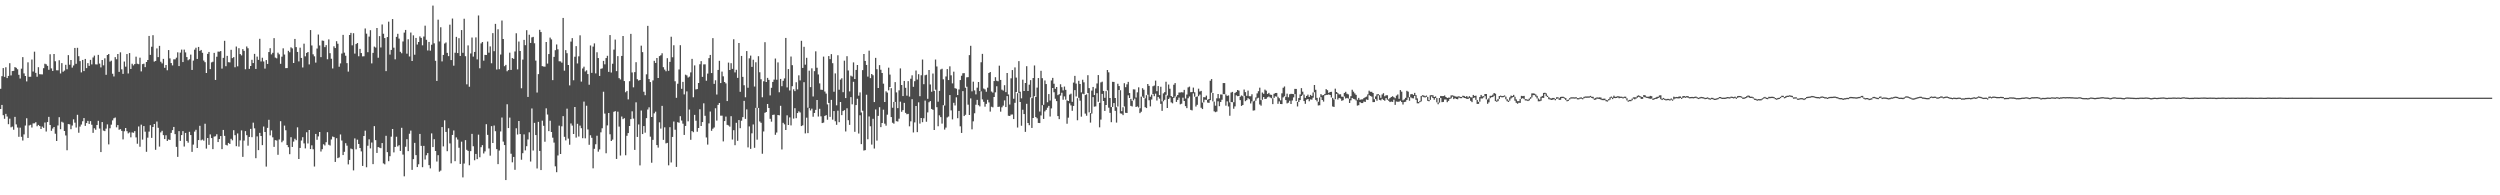 <?xml version="1.0" encoding="UTF-8"?>
<svg xmlns="http://www.w3.org/2000/svg" width="1920" height="150">
  <path d="M0 68.182h1v15.532H0zM1 58.521h1v22.048H1zM2 52.286h1v36.166H2zM3 59.052h1v32.208H3zM4 51.656h1v35.774H4zM5 59.944h1v29.572H5zM6 58.296h1v37.090H6zM7 48.516h1v42.622H7zM8 57.887h1v39.896H8zM9 54.584h1v42.641H9zM10 54.433h1v45.216H10zM11 51.528h1v38.251H11zM12 52.096h1v43.428H12zM13 53.188h1v44.760H13zM14 57.426h1v47.658H14zM15 60.322h1v37.740H15zM16 52.734h1v52.354H16zM17 43.867h1v64.066H17zM18 56.369h1v46.864H18zM19 58.369h1v38.063H19zM20 62.531h1v28.290H20zM21 47.884h1v58.035H21zM22 58.974h1v37.310H22zM23 58.914h1v36.926H23zM24 45.737h1v52.192H24zM25 54.948h1v39.809H25zM26 39.702h1v55.012H26zM27 55.980h1v37.850H27zM28 58.932h1v38.038H28zM29 51.606h1v44.360H29zM30 56.996h1v39.816H30zM31 57.063h1v42.016H31zM32 57.147h1v40.070H32zM33 52.361h1v45.854H33zM34 48.930h1v45.154H34zM35 49.422h1v51.569H35zM36 50.562h1v43.163H36zM37 53.597h1v36.166H37zM38 41.670h1v54.350H38zM39 52.551h1v47.889H39zM40 54.458h1v44.268H40zM41 41.451h1v56.069H41zM42 47.031h1v55.678H42zM43 53.961h1v54.348H43zM44 54.021h1v42.341H44zM45 46.303h1v43.723H45zM46 56.440h1v42.785H46zM47 48.502h1v44.982H47zM48 55.080h1v39.077H48zM49 54.222h1v46.408H49zM50 49.759h1v54.284H50zM51 53.181h1v62.240H51zM52 42.364h1v52.943H52zM53 49.695h1v45.790H53zM54 46.056h1v53.194H54zM55 51.906h1v44.529H55zM56 50.276h1v41.384H56zM57 36.804h1v57.390H57zM58 49.015h1v48.921H58zM59 36.692h1v51.482H59zM60 43.147h1v58.800H60zM61 46.925h1v50.285H61zM62 55.582h1v40.050H62zM63 46.049h1v47.079H63zM64 54.600h1v36.072H64zM65 45.284h1v51.373H65zM66 52.345h1v42.160H66zM67 48.486h1v44.355H67zM68 50.585h1v44.586H68zM69 45.969h1v47.051H69zM70 49.482h1v46.310H70zM71 44.128h1v57.889H71zM72 42.716h1v55.815H72zM73 49.432h1v50.208H73zM74 49.521h1v46.461H74zM75 42.119h1v50.663H75zM76 48.841h1v49.880H76zM77 51.764h1v65.016H77zM78 46.092h1v47.649H78zM79 50.171h1v50.155H79zM80 44.788h1v55.900H80zM81 57.472h1v41.277H81zM82 42.240h1v53.284H82zM83 41.464h1v69.429H83zM84 47.330h1v51.199H84zM85 46.609h1v49.120H85zM86 56.653h1v35.815H86zM87 58.740h1v32.096H87zM88 43.890h1v46.369H88zM89 45.506h1v52.286H89zM90 41.476h1v54.595H90zM91 55.179h1v44.476H91zM92 40.205h1v58.944H92zM93 53.252h1v47.230H93zM94 56.742h1v50.320H94zM95 47.271h1v53.531H95zM96 51.208h1v47.092H96zM97 41.528h1v59.219H97zM98 56.399h1v46.060H98zM99 40.762h1v60.928H99zM100 52.917h1v52.533H100zM101 48.923h1v52.748H101zM102 50.237h1v51.739H102zM103 49.184h1v51.519H103zM104 43.536h1v61.965H104zM105 48.962h1v61.414H105zM106 49.287h1v47.823H106zM107 44.266h1v68.417H107zM108 54.813h1v40.945H108zM109 49.271h1v57.967H109zM110 48.891h1v47.903H110zM111 51.576h1v49.555H111zM112 47.639h1v68.921H112zM113 46.067h1v59.644H113zM114 27.608h1v73.462H114zM115 42.146h1v54.023H115zM116 35.896h1v70.010H116zM117 27.022h1v70.505H117zM118 47.298h1v47.914H118zM119 46.804h1v68.232H119zM120 37.193h1v56.129H120zM121 43.890h1v54.261H121zM122 35.246h1v77.332H122zM123 47.401h1v54.307H123zM124 48.692h1v51.771H124zM125 45.213h1v58.566H125zM126 52.061h1v54.765H126zM127 49.937h1v53.959H127zM128 53.943h1v54.284H128zM129 38.443h1v68.692H129zM130 44.856h1v62.592H130zM131 48.452h1v53.588H131zM132 50.235h1v49.690H132zM133 45.557h1v51.915H133zM134 45.591h1v57.422H134zM135 44.266h1v68.520H135zM136 40.182h1v80.289H136zM137 50.764h1v49.931H137zM138 40.411h1v67.765H138zM139 38.107h1v65.650H139zM140 47.658h1v53.036H140zM141 38.086h1v74.426H141zM142 40.249h1v61.823H142zM143 43.813h1v64.439H143zM144 46.268h1v63.302H144zM145 45.538h1v55.698H145zM146 41.945h1v61.800H146zM147 53.700h1v62.949H147zM148 46.566h1v64.483H148zM149 38.123h1v62.949H149zM150 36.649h1v63.048H150zM151 45.252h1v68.394H151zM152 36.035h1v71.530H152zM153 39.125h1v57.479H153zM154 38.349h1v69.450H154zM155 40.569h1v66.575H155zM156 46.516h1v61.498H156zM157 47.779h1v47.264H157zM158 56.062h1v58.067H158zM159 41.375h1v64.634H159zM160 39.910h1v71.331H160zM161 53.105h1v50.123H161zM162 47.926h1v58.102H162zM163 47.431h1v67.120H163zM164 40.611h1v64.293H164zM165 61.414h1v43.256H165zM166 43.575h1v59.557H166zM167 39.640h1v69.479H167zM168 39.665h1v67.159H168zM169 39.230h1v65.293H169zM170 52.682h1v61.853H170zM171 44.467h1v55.334H171zM172 31.350h1v72.986H172zM173 50.830h1v60.406H173zM174 42.899h1v68.841H174zM175 47.791h1v61.961H175zM176 47.930h1v62.599H176zM177 38.223h1v68.381H177zM178 44.639h1v63.160H178zM179 43.897h1v56.094H179zM180 51.679h1v52.171H180zM181 35.751h1v76.531H181zM182 50.956h1v51.567H182zM183 37.006h1v75.586H183zM184 41.512h1v66.302H184zM185 42.570h1v57.598H185zM186 37.740h1v82.741H186zM187 39.063h1v68.923H187zM188 53.192h1v47.514H188zM189 35.703h1v68.106H189zM190 37.086h1v74.803H190zM191 52.911h1v52.258H191zM192 50.688h1v48.303H192zM193 45.916h1v59.452H193zM194 48.422h1v45.795H194zM195 41.350h1v57.218H195zM196 52.954h1v68.527H196zM197 43.474h1v61.288H197zM198 45.975h1v69.331H198zM199 29.816h1v72.224H199zM200 47.207h1v57.223H200zM201 44.334h1v67.129H201zM202 47.202h1v49.983H202zM203 52.702h1v48.685H203zM204 46.138h1v81.798H204zM205 49.107h1v49.120H205zM206 39.983h1v52.032H206zM207 37.024h1v66.973H207zM208 41.773h1v58.372H208zM209 40.567h1v64.911H209zM210 29.265h1v83.533H210zM211 44.257h1v63.350H211zM212 44.797h1v63.146H212zM213 40.425h1v78.445H213zM214 41.721h1v65.378H214zM215 48.976h1v44.108H215zM216 43.531h1v65.728H216zM217 37.115h1v70.885H217zM218 41.856h1v54.581H218zM219 52.336h1v47.692H219zM220 52.274h1v59.102H220zM221 39.011h1v74.020H221zM222 40.162h1v78.287H222zM223 36.340h1v69.049H223zM224 37.184h1v75.655H224zM225 48.383h1v60.386H225zM226 29.908h1v76.659H226zM227 36.223h1v71.441H227zM228 39.899h1v57.916H228zM229 47.136h1v74.991H229zM230 36.610h1v76.984H230zM231 44.513h1v63.419H231zM232 51.821h1v53.526H232zM233 33.559h1v76.595H233zM234 43.277h1v70.679H234zM235 40.640h1v60.965H235zM236 39.917h1v70.276H236zM237 49.477h1v50.340H237zM238 23.080h1v91.399H238zM239 34.918h1v76.705H239zM240 41.730h1v72.926H240zM241 43.284h1v84.636H241zM242 48.061h1v54.824H242zM243 37.280h1v70.088H243zM244 26.530h1v78.214H244zM245 34.898h1v66.486H245zM246 43.893h1v72.491H246zM247 31.142h1v83.423H247zM248 31.325h1v79.449H248zM249 36.179h1v75.529H249zM250 34.650h1v74.581H250zM251 45.527h1v56.023H251zM252 30.233h1v80.898H252zM253 40.865h1v70.921H253zM254 45.092h1v62.038H254zM255 52.560h1v52.320H255zM256 35.564h1v69.738H256zM257 36.900h1v87.465H257zM258 31.638h1v74.496H258zM259 33.586h1v87.872H259zM260 51.272h1v69.621H260zM261 48.708h1v54.543H261zM262 41.107h1v66.811H262zM263 26.791h1v92.308H263zM264 40.462h1v76.126H264zM265 42.808h1v67.193H265zM266 48.470h1v63.393H266zM267 54.971h1v71.278H267zM268 26.868h1v95.968H268zM269 25.230h1v88.870H269zM270 34.813h1v79.763H270zM271 25.511h1v105.363H271zM272 41.183h1v65.112H272zM273 33.863h1v80.807H273zM274 33.028h1v74.215H274zM275 43.199h1v67.390H275zM276 37.548h1v76.117H276zM277 40.778h1v75.481H277zM278 43.332h1v84.114H278zM279 43.213h1v61.260H279zM280 21.849h1v78.495H280zM281 25.864h1v102.603H281zM282 40.073h1v71.851H282zM283 28.130h1v78.866H283zM284 23.183h1v90.800H284zM285 48.688h1v60.773H285zM286 40.581h1v85.485H286zM287 35.765h1v61.082H287zM288 36.504h1v71.098H288zM289 21.497h1v95.943H289zM290 44.355h1v68.587H290zM291 27.736h1v85.698H291zM292 36.456h1v77.346H292zM293 18.805h1v91.070H293zM294 25.900h1v99.570H294zM295 29.244h1v96.941H295zM296 54.618h1v49.656H296zM297 28.466h1v88.360H297zM298 16.647h1v107.133H298zM299 41.959h1v78.026H299zM300 38.338h1v66.637H300zM301 14.651h1v84.425H301zM302 36.628h1v80.413H302zM303 45.591h1v67.268H303zM304 28.336h1v76.682H304zM305 25.978h1v86.469H305zM306 29.663h1v81.860H306zM307 39.787h1v76.154H307zM308 40.901h1v57.257H308zM309 31.831h1v86.888H309zM310 25.026h1v110.419H310zM311 22.980h1v89.692H311zM312 41.201h1v65.682H312zM313 30.180h1v85.870H313zM314 43.369h1v59.363H314zM315 24.964h1v75.355H315zM316 46.836h1v83.604H316zM317 27.152h1v95.039H317zM318 42.011h1v67.733H318zM319 29.111h1v90.024H319zM320 34.195h1v94.132H320zM321 32.281h1v93.901H321zM322 27.979h1v74.883H322zM323 29.077h1v82.956H323zM324 34.822h1v93.597H324zM325 28.043h1v84.007H325zM326 19.720h1v102.779H326zM327 30.558h1v88.701H327zM328 38.777h1v78.765H328zM329 32.215h1v94.627H329zM330 38.926h1v90.390H330zM331 34.339h1v68.102H331zM332 4.292h1v108.652H332zM333 33.261h1v73.668H333zM334 46.676h1v69.308H334zM335 62.137h1v61.908H335zM336 15.115h1v104.091H336zM337 31.821h1v100.012H337zM338 20.915h1v110.090H338zM339 47.143h1v50.439H339zM340 42.192h1v70.244H340zM341 33.433h1v58.962H341zM342 32.588h1v68.742H342zM343 40.604h1v75.524H343zM344 43.098h1v55.431H344zM345 18.961h1v91.182H345zM346 46.115h1v79.305H346zM347 14.248h1v89.378H347zM348 50.455h1v49.763H348zM349 40.514h1v83.276H349zM350 28.331h1v77.195H350zM351 40.757h1v66.403H351zM352 29.324h1v84.135H352zM353 42.945h1v82.951H353zM354 23.087h1v85.703H354zM355 40.549h1v95.682H355zM356 14.397h1v111.186H356zM357 43.147h1v64.453H357zM358 64.753h1v50.299H358zM359 34.879h1v81.045H359zM360 66.630h1v60.308H360zM361 41.066h1v75.027H361zM362 28.848h1v73.972H362zM363 43.478h1v68.855H363zM364 39.883h1v83.226H364zM365 28.711h1v89.532H365zM366 45.628h1v76.577H366zM367 11.893h1v91.523H367zM368 52.405h1v68.401H368zM369 33.344h1v79.704H369zM370 32.236h1v79.202H370zM371 46.577h1v71.304H371zM372 42.117h1v74.160H372zM373 42.263h1v53.123H373zM374 31.892h1v71.670H374zM375 40.425h1v73.608H375zM376 35.655h1v83.890H376zM377 48.571h1v48.319H377zM378 25.465h1v84.357H378zM379 39.310h1v57.122H379zM380 18.327h1v82.448H380zM381 53.380h1v61.130H381zM382 22.451h1v103.583H382zM383 53.162h1v62.430H383zM384 41.892h1v59.070H384zM385 15.745h1v74.540H385zM386 29.951h1v78.818H386zM387 50.844h1v60.546H387zM388 49.816h1v88.493H388zM389 54.721h1v25.362H389zM390 53.806h1v44.527H390zM391 40.441h1v49.857H391zM392 53.691h1v64.352H392zM393 44.575h1v80.104H393zM394 45.220h1v75.284H394zM395 39.539h1v90.866H395zM396 25.532h1v72.993H396zM397 53.275h1v50.027H397zM398 31.908h1v61.038H398zM399 39.169h1v63.805H399zM400 67.795h1v54.863H400zM401 45.765h1v71.871H401zM402 30.611h1v72.590H402zM403 34.728h1v80.779H403zM404 23.183h1v89.101H404zM405 74.467h1v32.666H405zM406 26.651h1v74.986H406zM407 32.986h1v91.097H407zM408 28.709h1v54.595H408zM409 28.326h1v87.296H409zM410 33.208h1v61.162H410zM411 46.566h1v57.156H411zM412 71.056h1v58.303H412zM413 56.921h1v36.674H413zM414 22.902h1v93.006H414zM415 24.605h1v105.997H415zM416 50.807h1v41.874H416zM417 51.077h1v45.525H417zM418 51.199h1v57.653H418zM419 32.277h1v50.901H419zM420 48.832h1v39.125H420zM421 41.533h1v59.161H421zM422 28.878h1v63.842H422zM423 30.263h1v71.118H423zM424 61.565h1v44.179H424zM425 43.675h1v65.826H425zM426 38.576h1v89.177H426zM427 34.140h1v98.085H427zM428 37.864h1v81.514H428zM429 47.056h1v49.454H429zM430 47.147h1v71.107H430zM431 48.132h1v48.901H431zM432 13.765h1v75.401H432zM433 54.254h1v50.819H433zM434 38.484h1v69.319H434zM435 40.855h1v42.593H435zM436 49.896h1v56.541H436zM437 65.600h1v45.547H437zM438 31.940h1v62.892H438zM439 29.308h1v67.172H439zM440 61.656h1v41.249H440zM441 43.563h1v38.635H441zM442 35.424h1v70.255H442zM443 48.729h1v46.349H443zM444 43.284h1v61.585H444zM445 27.155h1v69.285H445zM446 62.695h1v35.774H446zM447 52.602h1v53.549H447zM448 51.178h1v26.843H448zM449 54.881h1v51.366H449zM450 54.032h1v27.184H450zM451 56.879h1v42.554H451zM452 65.055h1v46.145H452zM453 34.893h1v69.008H453zM454 55.987h1v49.841H454zM455 35.779h1v93.510H455zM456 33.346h1v80.910H456zM457 56.362h1v54.417H457zM458 40.118h1v64.117H458zM459 44.586h1v71.885H459zM460 58.305h1v56.458H460zM461 52.851h1v48.802H461zM462 52.476h1v46.028H462zM463 46.751h1v23.685H463zM464 49.386h1v37.868H464zM465 44.602h1v73.089H465zM466 42.876h1v53.412H466zM467 55.188h1v31.606H467zM468 26.944h1v76.190H468zM469 55.692h1v52.599H469zM470 48.951h1v58.285H470zM471 38.111h1v47.761H471zM472 30.437h1v54.916H472zM473 54.611h1v67.470H473zM474 43.114h1v42.670H474zM475 60.024h1v37.225H475zM476 61.050h1v58.404H476zM477 42.977h1v46.520H477zM478 27.672h1v63.844H478zM479 62.258h1v28.535H479zM480 70.839h1v48.427H480zM481 69.846h1v34.438H481zM482 76.321h1v25.850H482zM483 62.379h1v34.403H483zM484 26.015h1v65.474H484zM485 55.678h1v29.837H485zM486 67.046h1v24.039H486zM487 55.421h1v59.702H487zM488 47.781h1v30.819H488zM489 60.816h1v44.360H489zM490 61.926h1v33.678H490zM491 61.459h1v65.577H491zM492 35.053h1v49.816H492zM493 40.018h1v62.926H493zM494 70.461h1v26.381H494zM495 73.114h1v28.777H495zM496 57.081h1v33.627H496zM497 19.881h1v64.220H497zM498 60.727h1v21.709H498zM499 63.013h1v41.924H499zM500 89.873h1v35.106H500zM501 61.757h1v45.657H501zM502 46.701h1v40.336H502zM503 48.308h1v37.463H503zM504 44.540h1v66.875H504zM505 59.914h1v53.444H505zM506 43.124h1v50.819H506zM507 42.469h1v56.307H507zM508 40.913h1v40.375H508zM509 51.608h1v55.808H509zM510 53.435h1v44.341H510zM511 54.749h1v55.376H511zM512 44.717h1v65.002H512zM513 54.385h1v72.613H513zM514 47.502h1v50.164H514zM515 28.187h1v96.572H515zM516 43.964h1v61.217H516zM517 34.760h1v58.598H517zM518 62.402h1v37.251H518zM519 75.121h1v53.059H519zM520 64.332h1v29.514H520zM521 53.329h1v40.933H521zM522 34.721h1v54.520H522zM523 68.204h1v24.360H523zM524 62.894h1v32.094H524zM525 72.517h1v31.123H525zM526 57.337h1v39.368H526zM527 57.916h1v12.300H527zM528 59.560h1v33.648H528zM529 58.829h1v25.275H529zM530 55.591h1v51.762H530zM531 45.204h1v55.444H531zM532 74.709h1v26.809H532zM533 50.230h1v38.004H533zM534 68.635h1v24.101H534zM535 68.404h1v32.753H535zM536 63.723h1v34.586H536zM537 49.374h1v34.543H537zM538 46.937h1v49.841H538zM539 59.019h1v34.751H539zM540 49.459h1v29.894H540zM541 49.390h1v39.532H541zM542 62.009h1v43.547H542zM543 56.506h1v54.559H543zM544 44.666h1v50.086H544zM545 42.165h1v43.474H545zM546 56.094h1v44.371H546zM547 29.290h1v69.553H547zM548 64.435h1v33.460H548zM549 61.658h1v21.490H549zM550 72.617h1v20.004H550zM551 53.712h1v26.811H551zM552 46.696h1v32.384H552zM553 63.812h1v24.996H553zM554 55.003h1v33.836H554zM555 58.607h1v49.995H555zM556 62.963h1v30.011H556zM557 64.048h1v25.507H557zM558 77.641h1v18.237H558zM559 48.093h1v48.244H559zM560 53.746h1v43.538H560zM561 48.546h1v40.675H561zM562 52.876h1v54.309H562zM563 30.171h1v69.832H563zM564 55.584h1v55.930H564zM565 53.590h1v40.720H565zM566 59.825h1v48.326H566zM567 33.032h1v59.164H567zM568 70.482h1v27.965H568zM569 42.968h1v49.773H569zM570 59.038h1v30.922H570zM571 65.465h1v12.016H571zM572 74.693h1v16.610H572zM573 39.242h1v44.778H573zM574 67.367h1v45.859H574zM575 44.824h1v52.263H575zM576 42.700h1v71.638H576zM577 51.379h1v51.015H577zM578 45.866h1v49.704H578zM579 66.460h1v47.047H579zM580 47.836h1v34.994H580zM581 82.773h1v24.516H581zM582 43.144h1v39.773H582zM583 55.490h1v37.807H583zM584 60.869h1v33.433H584zM585 74.702h1v43.341H585zM586 62.407h1v38.555H586zM587 32.414h1v54.215H587zM588 62.988h1v23.005H588zM589 59.818h1v20.029H589zM590 61.345h1v21.622H590zM591 73.277h1v17.970H591zM592 67.410h1v26.028H592zM593 62.945h1v25.340H593zM594 61.141h1v26.868H594zM595 44.936h1v58.589H595zM596 61.242h1v40.553H596zM597 47.928h1v40.388H597zM598 70.876h1v17.720H598zM599 60.638h1v20.599H599zM600 66.211h1v48.562H600zM601 62.032h1v32.275H601zM602 60.205h1v35.291H602zM603 29.155h1v70.706H603zM604 67.113h1v21.469H604zM605 53.059h1v42.943H605zM606 69.466h1v20.721H606zM607 43.421h1v52.885H607zM608 50.050h1v16.168H608zM609 68.607h1v22.488H609zM610 69.969h1v13.142H610zM611 63.160h1v27.624H611zM612 68.683h1v18.166H612zM613 57.857h1v27.642H613zM614 61.739h1v24.657H614zM615 31.325h1v65.469H615zM616 52.158h1v44.103H616zM617 35.944h1v27.166H617zM618 49.647h1v52.824H618zM619 44.366h1v45.998H619zM620 82.752h1v19.482H620zM621 54.256h1v28.784H621zM622 66.900h1v17.956H622zM623 52.483h1v30.970H623zM624 74.087h1v15.541H624zM625 54.641h1v32.117H625zM626 39.420h1v44.955H626zM627 52.045h1v24.776H627zM628 57.198h1v32.307H628zM629 64.025h1v19.526H629zM630 68.873h1v20.483H630zM631 68.994h1v25.500H631zM632 43.492h1v50.684H632zM633 70.299h1v18.718H633zM634 71.873h1v16.532H634zM635 80.175h1v11.787H635zM636 43.046h1v36.017H636zM637 45.390h1v44.355H637zM638 41.583h1v35.122H638zM639 48.553h1v43.339H639zM640 70.427h1v14.866H640zM641 56.351h1v36.790H641zM642 80.889h1v14.962H642zM643 42.442h1v42.529H643zM644 68.912h1v24.918H644zM645 61.123h1v17.216H645zM646 60.130h1v28.278H646zM647 70.802h1v14.502H647zM648 46.609h1v37.955H648zM649 75.332h1v25.619H649zM650 43.156h1v40.018H650zM651 54.112h1v38.205H651zM652 70.198h1v25.708H652zM653 58.109h1v16.498H653zM654 58.786h1v21.357H654zM655 47.930h1v14.912H655zM656 60.647h1v40.576H656zM657 53.725h1v26.981H657zM658 49.915h1v25.896H658zM659 73.492h1v29.073H659zM660 70.979h1v17.528H660zM661 86.353h1v24.335H661zM662 53.858h1v31.162H662zM663 41.451h1v74.160H663zM664 46.804h1v68.484H664zM665 49.860h1v22.886H665zM666 58.809h1v48.132H666zM667 38.926h1v50.528H667zM668 59.990h1v36.978H668zM669 56.815h1v54.252H669zM670 57.825h1v33.405H670zM671 78.376h1v35.710H671zM672 44.417h1v39.663H672zM673 53.167h1v54.829H673zM674 67.591h1v21.384H674zM675 50.022h1v32.318H675zM676 53.579h1v44.071H676zM677 56.065h1v38.393H677zM678 64.261h1v19.981H678zM679 78.353h1v16.605H679zM680 70.164h1v26.342H680zM681 71.104h1v16.974H681zM682 51.972h1v17.390H682zM683 57.282h1v9.515H683zM684 67.724h1v22.183H684zM685 82.732h1v11.508H685zM686 78.310h1v16.688H686zM687 63.087h1v15.184H687zM688 70.960h1v22.135H688zM689 83.025h1v10.291H689zM690 69.370h1v21.762H690zM691 52.535h1v25.546H691zM692 65.259h1v20.627H692zM693 73.778h1v10.824H693zM694 62.135h1v16.850H694zM695 67.429h1v19.256H695zM696 73.485h1v14.250H696zM697 62.311h1v25.117H697zM698 74.178h1v22.854H698zM699 60.457h1v32.703H699zM700 57.870h1v18.306H700zM701 66.648h1v35.099H701zM702 62.366h1v31.615H702zM703 54.192h1v27.237H703zM704 61.077h1v40.393H704zM705 57.005h1v21.586H705zM706 73.856h1v21.080H706zM707 57.793h1v32.833H707zM708 45.744h1v48.086H708zM709 64.687h1v26.141H709zM710 57.795h1v19.473H710zM711 57.406h1v36.111H711zM712 75.874h1v10.464H712zM713 53.783h1v24.754H713zM714 64.870h1v12.749H714zM715 70.475h1v13.200H715zM716 56.467h1v27.855H716zM717 69.777h1v30.041H717zM718 45.717h1v23.151H718zM719 51.031h1v31.302H719zM720 78.101h1v18.848H720zM721 69.761h1v18.803H721zM722 53.359h1v36.587H722zM723 52.771h1v42.155H723zM724 60.944h1v19.874H724zM725 81.065h1v18.471H725zM726 58.731h1v39.265H726zM727 53.043h1v37.157H727zM728 61.510h1v28.004H728zM729 50.961h1v22.060H729zM730 57.836h1v26.933H730zM731 64.046h1v27.640H731zM732 55.046h1v23.895H732zM733 67.740h1v13.234H733zM734 68.154h1v6.592H734zM735 73.013h1v17.750H735zM736 68.692h1v16.509H736zM737 61.489h1v35.520H737zM738 58.182h1v43.911H738zM739 56.273h1v13.701H739zM740 56.186h1v32.945H740zM741 67.399h1v20.787H741zM742 59.406h1v7.196H742zM743 59.232h1v21.151H743zM744 42.320h1v46.014H744zM745 35.163h1v40.393H745zM746 70.139h1v29.189H746zM747 62.746h1v30.460H747zM748 69.447h1v17.546H748zM749 72.475h1v7.947H749zM750 67.312h1v9.382H750zM751 62.995h1v17.780H751zM752 69.917h1v11.822H752zM753 47.807h1v22.359H753zM754 41.393h1v34.953H754zM755 68.019h1v10.158H755zM756 68.651h1v13.245H756zM757 70.429h1v9.332H757zM758 67.344h1v9.293H758zM759 56.055h1v22.600H759zM760 55.316h1v30.375H760zM761 70.322h1v11.634H761zM762 71.095h1v11.357H762zM763 62.244h1v12.263H763zM764 59.296h1v11.591H764zM765 61.986h1v4.287H765zM766 62.434h1v19.688H766zM767 50.430h1v31.512H767zM768 61.407h1v24.360H768zM769 68.887h1v13.536H769zM770 69.605h1v11.517H770zM771 65.412h1v11.712H771zM772 70.734h1v11.515H772zM773 56.067h1v17.690H773zM774 72.560h1v16.335H774zM775 80.267h1v8.807H775zM776 60.168h1v27.839H776zM777 53.794h1v34.117H777zM778 75.817h1v15.642H778zM779 51.762h1v27.198H779zM780 59.603h1v11.039H780zM781 71.583h1v26.388H781zM782 46.946h1v24.392H782zM783 70.429h1v7.908H783zM784 75.520h1v21.069H784zM785 61.194h1v23.099H785zM786 69.901h1v17.725H786zM787 63.741h1v37.521H787zM788 50.826h1v28.878H788zM789 69.866h1v24.619H789zM790 65.016h1v31.160H790zM791 61.517h1v13.284H791zM792 75.352h1v22.918H792zM793 59.887h1v30.723H793zM794 50.292h1v23.559H794zM795 74.464h1v15.431H795zM796 67.284h1v23.598H796zM797 59.933h1v34.458H797zM798 85.680h1v8.828H798zM799 54.387h1v34.284H799zM800 60.036h1v20.769H800zM801 80.500h1v10.863H801zM802 61.821h1v23.749H802zM803 64.574h1v19.819H803zM804 78.532h1v4.175H804zM805 72.258h1v9.055H805zM806 77.186h1v12.289H806zM807 61.791h1v21.439H807zM808 59.782h1v7.823H808zM809 64.330h1v6.509H809zM810 68.218h1v7.629H810zM811 66.838h1v10.849H811zM812 73.075h1v16.072H812zM813 72.363h1v19.139H813zM814 64.691h1v8.746H814zM815 66.948h1v4.269H815zM816 69.427h1v7.164H816zM817 66.454h1v7.606H817zM818 69.038h1v7.507H818zM819 77.078h1v17.953H819zM820 77.591h1v12.774H820zM821 72.643h1v6.718H821zM822 71.938h1v9.013H822zM823 78.177h1v6.910H823zM824 63.437h1v17.921H824zM825 58.260h1v10.970H825zM826 64.197h1v9.874H826zM827 75.405h1v16.940H827zM828 62.080h1v13.055H828zM829 64.494h1v12.831H829zM830 70.967h1v18.633H830zM831 61.258h1v10.664H831zM832 63.206h1v9.199H832zM833 73.009h1v14.230H833zM834 72.437h1v16.445H834zM835 57.777h1v13.721H835zM836 67.696h1v18.636H836zM837 86.826h1v7.352H837zM838 69.605h1v17.596H838zM839 66.758h1v7.830H839zM840 73.034h1v8.901H840zM841 67.921h1v13.779H841zM842 64.112h1v7.457H842zM843 57.676h1v20.522H843zM844 78.987h1v18.800H844zM845 63.265h1v28.601H845zM846 62.714h1v9.389H846zM847 69.834h1v7.736H847zM848 75.096h1v10.089H848zM849 70.006h1v10.618H849zM850 53.776h1v15.662H850zM851 55.540h1v27.164H851zM852 75.249h1v11.435H852zM853 82.214h1v11.611H853zM854 62.828h1v19.279H854zM855 62.947h1v16.196H855zM856 75.243h1v9.883H856zM857 82.384h1v11.767H857zM858 64.325h1v17.496H858zM859 66.094h1v3.094H859zM860 69.342h1v17.750H860zM861 85.400h1v1.888H861zM862 82.359h1v6.054H862zM863 63.881h1v17.908H863zM864 66.969h1v19.670H864zM865 64.758h1v22.039H865zM866 62.892h1v10.325H866zM867 71.459h1v3.825H867zM868 75.858h1v5.463H868zM869 77.433h1v4.344H869zM870 68.614h1v8.464H870zM871 68.706h1v7.031H871zM872 74.913h1v7.281H872zM873 70.917h1v10.787H873zM874 67.076h1v15.463H874zM875 83.160h1v3.717H875zM876 74.240h1v11.591H876zM877 67.758h1v6.400H877zM878 68.932h1v6.351H878zM879 75.540h1v6.814H879zM880 73.125h1v9.863H880zM881 64.517h1v8.240H881zM882 65.941h1v11.055H882zM883 74.297h1v7.404H883zM884 72.691h1v3.772H884zM885 66.227h1v6.001H885zM886 65.707h1v8.192H886zM887 61.915h1v10.032H887zM888 70.054h1v7.148H888zM889 66.124h1v8.297H889zM890 73.055h1v2.687H890zM891 66.637h1v13.108H891zM892 77.838h1v7.294H892zM893 71.738h1v6.047H893zM894 70.768h1v5.869H894zM895 62.750h1v9.991H895zM896 73.327h1v9.611H896zM897 64.902h1v11.108H897zM898 68.131h1v6.768H898zM899 73.803h1v4.839H899zM900 74.567h1v4.779H900zM901 65.096h1v10.135H901zM902 63.796h1v10.233H902zM903 74.215h1v4.092H903zM904 72.970h1v3.728H904zM905 71.079h1v3.898H905zM906 71.031h1v9.105H906zM907 70.805h1v8.844H907zM908 71.011h1v4.003H908zM909 69.040h1v8.512H909zM910 75.666h1v5.843H910zM911 72.583h1v10.458H911zM912 67.097h1v8.395H912zM913 66.497h1v7.581H913zM914 70.800h1v13.561H914zM915 70.706h1v14.079H915zM916 67.291h1v4.427H916zM917 70.846h1v3.417H917zM918 74.435h1v7.368H918zM919 74.025h1v6.450H919zM920 68.092h1v5.784H920zM921 70.296h1v2.378H921zM922 69.798h1v12.955H922zM923 78.815h1v4.948H923zM924 74.620h1v3.969H924zM925 74.744h1v1.792H925zM926 73.409h1v3.305H926zM927 76.657h1v2.135H927zM928 76.016h1v2.978H928zM929 62.025h1v14.886H929zM930 60.704h1v10.483H930zM931 71.432h1v6.436H931zM932 78.021h1v7.459H932zM933 81.139h1v5.045H933zM934 75.517h1v10.208H934zM935 72.192h1v5.626H935zM936 75.542h1v6.038H936zM937 72.528h1v5.793H937zM938 72.622h1v3.967H938zM939 63.801h1v8.480H939zM940 63.801h1v8.553H940zM941 72.537h1v8.606H941zM942 73.620h1v4.250H942zM943 73.256h1v8.526H943zM944 78.655h1v10.217H944zM945 71.049h1v7.345H945zM946 70.535h1v7.942H946zM947 78.484h1v5.008H947zM948 71.363h1v10.343H948zM949 70.601h1v2.625H949zM950 69.134h1v4.770H950zM951 69.571h1v4.170H951zM952 74.240h1v2.648H952zM953 73.295h1v8.084H953zM954 73.892h1v6.727H954zM955 68.777h1v4.811H955zM956 70.741h1v6.956H956zM957 73.595h1v3.316H957zM958 69.580h1v5.832H958zM959 73.860h1v2.376H959zM960 73.936h1v5.521H960zM961 72.393h1v5.447H961zM962 77.863h1v7.095H962zM963 77.300h1v7.455H963zM964 74.844h1v2.545H964zM965 71.727h1v3.818H965zM966 70.054h1v5.031H966zM967 67.312h1v12.927H967zM968 76.907h1v4.264H968zM969 71.045h1v5.560H969zM970 72.061h1v2.488H970zM971 68.802h1v7.205H971zM972 69.633h1v6.214H972zM973 72.128h1v2.586H973zM974 71.340h1v2.818H974zM975 72.649h1v2.254H975zM976 72.876h1v2.591H976zM977 75.494h1v4.495H977zM978 72.025h1v3.175H978zM979 71.434h1v2.557H979zM980 71.372h1v2.850H980zM981 74.268h1v5.466H981zM982 75.483h1v2.412H982zM983 77.046h1v2.834H983zM984 71.658h1v8.308H984zM985 67.403h1v7.411H985zM986 66.408h1v7.510H986zM987 74.364h1v2.499H987zM988 71.956h1v7.475H988zM989 74.709h1v4.129H989zM990 72.411h1v4.955H990zM991 72.061h1v7.800H991zM992 72.150h1v4.996H992zM993 72.272h1v2.536H993zM994 68.225h1v4.017H994zM995 68.324h1v9.370H995zM996 78.266h1v3.518H996zM997 75.307h1v3.017H997zM998 72.560h1v4.282H998zM999 67.701h1v6.024H999zM1000 70.420h1v2.309H1000zM1001 72.670h1v4.967H1001zM1002 75.174h1v4.527H1002zM1003 73.666h1v2.870H1003zM1004 72.665h1v3.383H1004zM1005 74.439h1v3.344H1005zM1006 72.871h1v3.445H1006zM1007 73.661h1v2.866H1007zM1008 71.029h1v3.980H1008zM1009 65.279h1v5.573H1009zM1010 68.976h1v7.711H1010zM1011 75.163h1v2.721H1011zM1012 78.115h1v2.877H1012zM1013 74.844h1v6.006H1013zM1014 72.313h1v2.360H1014zM1015 73.247h1v3.548H1015zM1016 72.963h1v5.047H1016zM1017 72.148h1v1.124H1017zM1018 68.447h1v4.422H1018zM1019 69.294h1v3.552H1019zM1020 71.304h1v1.170H1020zM1021 70.667h1v2.277H1021zM1022 70.509h1v4.365H1022zM1023 75.153h1v6.628H1023zM1024 76.442h1v5.660H1024zM1025 68.102h1v8.093H1025zM1026 70.658h1v1.485H1026zM1027 71.601h1v4.825H1027zM1028 72.521h1v2.699H1028zM1029 72.404h1v3.243H1029zM1030 74.247h1v3.184H1030zM1031 74.281h1v2.689H1031zM1032 71.393h1v2.687H1032zM1033 70.482h1v5.191H1033zM1034 71.997h1v3.227H1034zM1035 72.478h1v3.257H1035zM1036 75.835h1v3.282H1036zM1037 73.865h1v3.172H1037zM1038 68.939h1v6.283H1038zM1039 70.413h1v5.493H1039zM1040 71.727h1v4.539H1040zM1041 72.869h1v4.276H1041zM1042 76.591h1v4.534H1042zM1043 75.153h1v5.621H1043zM1044 76.639h1v1.760H1044zM1045 76.362h1v2.772H1045zM1046 76.277h1v2.861H1046zM1047 75.295h1v2.682H1047zM1048 74.716h1v3.564H1048zM1049 74.208h1v2.197H1049zM1050 72.512h1v4.232H1050zM1051 69.644h1v3.394H1051zM1052 70.498h1v3.191H1052zM1053 70.525h1v3.683H1053zM1054 71.443h1v7.015H1054zM1055 76.261h1v2.113H1055zM1056 74.034h1v1.934H1056zM1057 72.485h1v4.887H1057zM1058 72.249h1v1.000H1058zM1059 73.119h1v3.584H1059zM1060 75.098h1v1.998H1060zM1061 72.551h1v3.349H1061zM1062 71.558h1v5.175H1062zM1063 73.911h1v3.440H1063zM1064 73.171h1v2.133H1064zM1065 73.169h1v3.449H1065zM1066 76.305h1v1.044H1066zM1067 75.332h1v3.067H1067zM1068 74.492h1v3.559H1068zM1069 73.892h1v4.381H1069zM1070 74.657h1v1.879H1070zM1071 75.462h1v5.086H1071zM1072 73.405h1v4.582H1072zM1073 72.549h1v5.656H1073zM1074 75.895h1v2.193H1074zM1075 69.150h1v8.203H1075zM1076 70.393h1v7.983H1076zM1077 77.055h1v3.234H1077zM1078 76.266h1v2.140H1078zM1079 75.110h1v2.998H1079zM1080 69.754h1v7.006H1080zM1081 70.411h1v4.518H1081zM1082 74.595h1v2.747H1082zM1083 72.382h1v2.387H1083zM1084 72.162h1v3.268H1084zM1085 72.906h1v2.660H1085zM1086 71.329h1v2.348H1086zM1087 73.093h1v3.559H1087zM1088 75.570h1v3.770H1088zM1089 78.346h1v1.000H1089zM1090 77.444h1v1.000H1090zM1091 73.789h1v4.072H1091zM1092 73.123h1v1.000H1092zM1093 73.325h1v1.302H1093zM1094 73.878h1v1.000H1094zM1095 73.361h1v1.014H1095zM1096 74.462h1v2.948H1096zM1097 76.776h1v1.000H1097zM1098 73.151h1v3.555H1098zM1099 73.077h1v1.000H1099zM1100 73.144h1v2.113H1100zM1101 74.492h1v2.119H1101zM1102 74.046h1v1.229H1102zM1103 75.330h1v3.241H1103zM1104 78.699h1v1.380H1104zM1105 75.268h1v3.511H1105zM1106 73.654h1v1.630H1106zM1107 73.835h1v4.594H1107zM1108 73.794h1v4.502H1108zM1109 73.327h1v3.140H1109zM1110 74.492h1v1.895H1110zM1111 75.279h1v3.207H1111zM1112 74.936h1v2.506H1112zM1113 75.002h1v1.000H1113zM1114 73.267h1v2.241H1114zM1115 73.235h1v1.000H1115zM1116 73.540h1v2.582H1116zM1117 73.991h1v1.401H1117zM1118 74.245h1v1.797H1118zM1119 74.178h1v2.048H1119zM1120 73.867h1v1.067H1120zM1121 74.412h1v1.000H1121zM1122 74.423h1v1.000H1122zM1123 73.547h1v1.000H1123zM1124 73.668h1v1.620H1124zM1125 74.407h1v1.000H1125zM1126 73.785h1v2.168H1126zM1127 74.812h1v1.156H1127zM1128 73.865h1v1.490H1128zM1129 74.680h1v2.749H1129zM1130 74.890h1v3.541H1130zM1131 72.924h1v2.408H1131zM1132 73.654h1v1.254H1132zM1133 73.494h1v3.188H1133zM1134 76.769h1v3.042H1134zM1135 78.214h1v1.572H1135zM1136 74.538h1v3.522H1136zM1137 72.915h1v2.719H1137zM1138 74.043h1v1.559H1138zM1139 73.824h1v1.000H1139zM1140 72.185h1v1.607H1140zM1141 72.215h1v4.097H1141zM1142 76.419h1v3.291H1142zM1143 75.449h1v3.156H1143zM1144 73.569h1v1.868H1144zM1145 73.592h1v1.067H1145zM1146 72.727h1v1.801H1146zM1147 71.427h1v2.067H1147zM1148 71.992h1v5.695H1148zM1149 77.202h1v1.000H1149zM1150 75.980h1v1.707H1150zM1151 73.739h1v2.172H1151zM1152 73.400h1v1.000H1152zM1153 73.755h1v1.046H1153zM1154 73.661h1v1.000H1154zM1155 73.267h1v1.000H1155zM1156 74.263h1v1.966H1156zM1157 76.147h1v1.591H1157zM1158 77.273h1v1.069H1158zM1159 74.817h1v2.422H1159zM1160 73.414h1v2.197H1160zM1161 73.792h1v1.000H1161zM1162 72.876h1v1.634H1162zM1163 74.359h1v2.948H1163zM1164 76.314h1v2.650H1164zM1165 77.703h1v1.982H1165zM1166 77.676h1v1.234H1166zM1167 75.980h1v2.996H1167zM1168 73.643h1v2.216H1168zM1169 73.846h1v1.506H1169zM1170 73.604h1v2.520H1170zM1171 76.119h1v1.051H1171zM1172 76.236h1v1.000H1172zM1173 76.609h1v1.000H1173zM1174 75.687h1v1.433H1174zM1175 74.574h1v1.328H1175zM1176 71.745h1v3.033H1176zM1177 71.665h1v1.385H1177zM1178 71.887h1v1.154H1178zM1179 72.567h1v1.618H1179zM1180 73.618h1v1.996H1180zM1181 75.645h1v2.197H1181zM1182 76.563h1v1.208H1182zM1183 74.352h1v3.026H1183zM1184 73.663h1v1.460H1184zM1185 71.388h1v3.843H1185zM1186 71.239h1v1.000H1186zM1187 71.745h1v2.060H1187zM1188 73.501h1v1.000H1188zM1189 74.535h1v1.630H1189zM1190 75.446h1v1.000H1190zM1191 75.593h1v1.215H1191zM1192 75.229h1v1.362H1192zM1193 75.229h1v1.000H1193zM1194 75.989h1v1.000H1194zM1195 74.721h1v1.188H1195zM1196 74.643h1v1.000H1196zM1197 75.490h1v1.197H1197zM1198 74.451h1v2.172H1198zM1199 74.304h1v1.000H1199zM1200 74.279h1v1.000H1200zM1201 74.785h1v1.000H1201zM1202 75.300h1v1.531H1202zM1203 76.838h1v1.000H1203zM1204 76.476h1v1.000H1204zM1205 75.430h1v1.037H1205zM1206 74.707h1v1.000H1206zM1207 74.684h1v1.000H1207zM1208 74.700h1v1.000H1208zM1209 74.780h1v1.000H1209zM1210 74.586h1v1.000H1210zM1211 75.316h1v1.000H1211zM1212 75.348h1v1.000H1212zM1213 74.849h1v1.000H1213zM1214 74.826h1v1.000H1214zM1215 75.298h1v1.000H1215zM1216 74.416h1v1.046H1216zM1217 74.082h1v1.000H1217zM1218 74.096h1v1.000H1218zM1219 74.046h1v1.000H1219zM1220 74.050h1v1.000H1220zM1221 73.643h1v1.000H1221zM1222 74.274h1v1.000H1222zM1223 74.355h1v1.298H1223zM1224 75.696h1v1.000H1224zM1225 75.156h1v1.376H1225zM1226 74.771h1v1.000H1226zM1227 74.911h1v1.000H1227zM1228 74.739h1v1.323H1228zM1229 74.881h1v1.634H1229zM1230 75.895h1v1.000H1230zM1231 75.787h1v1.190H1231zM1232 75.719h1v1.167H1232zM1233 76.694h1v1.103H1233zM1234 77.010h1v1.019H1234zM1235 76.099h1v1.000H1235zM1236 74.746h1v1.751H1236zM1237 74.142h1v1.000H1237zM1238 74.931h1v1.208H1238zM1239 73.466h1v1.810H1239zM1240 74.345h1v1.000H1240zM1241 74.210h1v1.067H1241zM1242 73.840h1v1.000H1242zM1243 74.032h1v1.435H1243zM1244 74.226h1v1.000H1244zM1245 74.226h1v1.000H1245zM1246 74.693h1v1.000H1246zM1247 74.229h1v1.000H1247zM1248 74.233h1v1.220H1248zM1249 75.474h1v1.643H1249zM1250 77.135h1v1.000H1250zM1251 76.701h1v1.000H1251zM1252 76.714h1v1.000H1252zM1253 75.735h1v1.263H1253zM1254 74.753h1v1.000H1254zM1255 74.721h1v1.568H1255zM1256 74.741h1v1.000H1256zM1257 73.588h1v1.440H1257zM1258 73.233h1v1.140H1258zM1259 73.789h1v1.000H1259zM1260 74.309h1v1.691H1260zM1261 74.506h1v1.419H1261zM1262 72.954h1v1.499H1262zM1263 73.235h1v1.499H1263zM1264 74.167h1v1.000H1264zM1265 74.300h1v1.000H1265zM1266 74.171h1v1.527H1266zM1267 73.647h1v2.243H1267zM1268 73.897h1v1.822H1268zM1269 75.783h1v1.000H1269zM1270 75.316h1v1.000H1270zM1271 75.000h1v1.000H1271zM1272 74.389h1v1.550H1272zM1273 74.247h1v1.000H1273zM1274 73.249h1v1.559H1274zM1275 73.151h1v3.024H1275zM1276 75.835h1v1.000H1276zM1277 75.231h1v1.000H1277zM1278 75.753h1v1.000H1278zM1279 76.174h1v1.000H1279zM1280 75.950h1v1.000H1280zM1281 75.913h1v1.014H1281zM1282 76.263h1v1.000H1282zM1283 75.591h1v1.044H1283zM1284 76.364h1v1.000H1284zM1285 74.252h1v2.065H1285zM1286 74.657h1v1.000H1286zM1287 74.453h1v1.000H1287zM1288 74.540h1v1.007H1288zM1289 74.080h1v1.545H1289zM1290 74.084h1v1.179H1290zM1291 75.000h1v1.000H1291zM1292 73.837h1v1.321H1292zM1293 73.741h1v1.105H1293zM1294 74.144h1v1.000H1294zM1295 73.743h1v1.000H1295zM1296 73.878h1v1.208H1296zM1297 74.595h1v1.000H1297zM1298 74.517h1v1.000H1298zM1299 74.396h1v1.000H1299zM1300 74.556h1v1.000H1300zM1301 74.368h1v1.000H1301zM1302 74.139h1v1.000H1302zM1303 74.675h1v1.000H1303zM1304 75.103h1v1.000H1304zM1305 74.725h1v1.000H1305zM1306 74.419h1v1.000H1306zM1307 74.554h1v1.000H1307zM1308 74.723h1v1.000H1308zM1309 75.208h1v1.000H1309zM1310 75.039h1v1.000H1310zM1311 74.773h1v1.000H1311zM1312 75.323h1v1.000H1312zM1313 75.618h1v1.000H1313zM1314 75.121h1v1.000H1314zM1315 75.169h1v1.000H1315zM1316 75.797h1v1.000H1316zM1317 75.762h1v1.000H1317zM1318 75.526h1v1.000H1318zM1319 75.204h1v1.000H1319zM1320 74.492h1v1.000H1320zM1321 74.506h1v1.000H1321zM1322 75.037h1v1.000H1322zM1323 75.000h1v1.000H1323zM1324 75.007h1v1.000H1324zM1325 74.920h1v1.000H1325zM1326 74.499h1v1.000H1326zM1327 74.574h1v1.000H1327zM1328 74.702h1v1.000H1328zM1329 74.171h1v1.000H1329zM1330 74.327h1v1.000H1330zM1331 74.615h1v1.000H1331zM1332 74.192h1v1.000H1332zM1333 74.920h1v1.000H1333zM1334 73.821h1v1.298H1334zM1335 73.675h1v1.000H1335zM1336 73.709h1v1.000H1336zM1337 74.064h1v1.000H1337zM1338 74.913h1v1.000H1338zM1339 74.906h1v1.000H1339zM1340 74.506h1v1.000H1340zM1341 73.828h1v1.302H1341zM1342 73.329h1v1.000H1342zM1343 73.599h1v1.449H1343zM1344 74.247h1v1.000H1344zM1345 74.236h1v1.000H1345zM1346 74.677h1v1.000H1346zM1347 75.684h1v1.000H1347zM1348 75.865h1v1.000H1348zM1349 76.414h1v1.000H1349zM1350 76.069h1v1.000H1350zM1351 76.142h1v1.000H1351zM1352 76.083h1v1.000H1352zM1353 75.449h1v1.000H1353zM1354 74.789h1v1.000H1354zM1355 74.382h1v1.000H1355zM1356 75.014h1v1.000H1356zM1357 75.172h1v1.000H1357zM1358 74.359h1v1.149H1358zM1359 74.398h1v1.000H1359zM1360 74.316h1v1.000H1360zM1361 74.316h1v1.000H1361zM1362 74.533h1v1.000H1362zM1363 75.256h1v1.000H1363zM1364 75.666h1v1.000H1364zM1365 75.213h1v1.000H1365zM1366 75.039h1v1.000H1366zM1367 74.391h1v1.000H1367zM1368 73.508h1v1.000H1368zM1369 73.586h1v1.000H1369zM1370 74.526h1v1.000H1370zM1371 73.862h1v1.300H1371zM1372 73.499h1v1.000H1372zM1373 73.457h1v1.000H1373zM1374 73.164h1v1.000H1374zM1375 73.437h1v1.000H1375zM1376 73.611h1v1.163H1376zM1377 74.803h1v1.000H1377zM1378 74.728h1v1.000H1378zM1379 74.700h1v1.000H1379zM1380 75.655h1v1.000H1380zM1381 75.723h1v1.000H1381zM1382 75.341h1v1.000H1382zM1383 75.300h1v1.000H1383zM1384 75.378h1v1.000H1384zM1385 75.854h1v1.000H1385zM1386 75.266h1v1.000H1386zM1387 74.512h1v1.000H1387zM1388 74.306h1v1.000H1388zM1389 74.178h1v1.000H1389zM1390 74.039h1v1.000H1390zM1391 73.691h1v1.000H1391zM1392 73.775h1v1.000H1392zM1393 74.023h1v1.000H1393zM1394 74.323h1v1.000H1394zM1395 74.499h1v1.000H1395zM1396 74.499h1v1.000H1396zM1397 74.705h1v1.000H1397zM1398 74.194h1v1.000H1398zM1399 74.027h1v1.000H1399zM1400 74.288h1v1.000H1400zM1401 74.648h1v1.000H1401zM1402 74.634h1v1.000H1402zM1403 75.048h1v1.000H1403zM1404 74.604h1v1.000H1404zM1405 74.371h1v1.000H1405zM1406 74.348h1v1.000H1406zM1407 74.325h1v1.000H1407zM1408 74.153h1v1.000H1408zM1409 74.169h1v1.000H1409zM1410 74.448h1v1.000H1410zM1411 74.659h1v1.000H1411zM1412 75.208h1v1.000H1412zM1413 75.263h1v1.000H1413zM1414 75.284h1v1.000H1414zM1415 75.792h1v1.000H1415zM1416 75.435h1v1.000H1416zM1417 75.391h1v1.000H1417zM1418 75.108h1v1.000H1418zM1419 75.179h1v1.000H1419zM1420 74.613h1v1.000H1420zM1421 74.409h1v1.000H1421zM1422 74.508h1v1.000H1422zM1423 74.611h1v1.000H1423zM1424 74.625h1v1.000H1424zM1425 74.826h1v1.000H1425zM1426 74.670h1v1.000H1426zM1427 74.462h1v1.000H1427zM1428 74.371h1v1.000H1428zM1429 73.656h1v1.000H1429zM1430 73.608h1v1.279H1430zM1431 74.936h1v1.000H1431zM1432 75.435h1v1.000H1432zM1433 75.240h1v1.000H1433zM1434 75.272h1v1.000H1434zM1435 75.883h1v1.000H1435zM1436 75.696h1v1.000H1436zM1437 75.423h1v1.000H1437zM1438 74.442h1v1.000H1438zM1439 74.412h1v1.000H1439zM1440 74.680h1v1.000H1440zM1441 75.076h1v1.000H1441zM1442 75.201h1v1.000H1442zM1443 74.309h1v1.080H1443zM1444 74.068h1v1.000H1444zM1445 75.073h1v1.000H1445zM1446 74.851h1v1.000H1446zM1447 74.847h1v1.000H1447zM1448 74.920h1v1.000H1448zM1449 75.181h1v1.000H1449zM1450 75.394h1v1.000H1450zM1451 75.238h1v1.000H1451zM1452 74.819h1v1.000H1452zM1453 74.833h1v1.000H1453zM1454 74.448h1v1.000H1454zM1455 74.183h1v1.000H1455zM1456 74.311h1v1.000H1456zM1457 74.464h1v1.000H1457zM1458 75.046h1v1.000H1458zM1459 75.005h1v1.000H1459zM1460 75.021h1v1.000H1460zM1461 75.165h1v1.000H1461zM1462 74.771h1v1.000H1462zM1463 74.068h1v1.000H1463zM1464 73.915h1v1.000H1464zM1465 74.162h1v1.000H1465zM1466 74.609h1v1.000H1466zM1467 74.936h1v1.000H1467zM1468 75.506h1v1.000H1468zM1469 75.595h1v1.000H1469zM1470 75.435h1v1.000H1470zM1471 75.076h1v1.000H1471zM1472 74.709h1v1.000H1472zM1473 74.531h1v1.000H1473zM1474 74.236h1v1.000H1474zM1475 74.295h1v1.000H1475zM1476 74.815h1v1.000H1476zM1477 74.883h1v1.000H1477zM1478 75.066h1v1.000H1478zM1479 75.252h1v1.000H1479zM1480 75.295h1v1.000H1480zM1481 75.217h1v1.000H1481zM1482 74.368h1v1.000H1482zM1483 74.073h1v1.000H1483zM1484 74.382h1v1.000H1484zM1485 74.197h1v1.000H1485zM1486 74.233h1v1.000H1486zM1487 74.799h1v1.000H1487zM1488 74.833h1v1.000H1488zM1489 74.483h1v1.000H1489zM1490 74.052h1v1.000H1490zM1491 74.055h1v1.000H1491zM1492 74.629h1v1.000H1492zM1493 74.409h1v1.000H1493zM1494 74.137h1v1.000H1494zM1495 74.142h1v1.000H1495zM1496 74.510h1v1.000H1496zM1497 74.895h1v1.000H1497zM1498 75.027h1v1.000H1498zM1499 75.263h1v1.000H1499zM1500 74.934h1v1.000H1500zM1501 75.066h1v1.000H1501zM1502 75.163h1v1.000H1502zM1503 75.060h1v1.000H1503zM1504 74.888h1v1.000H1504zM1505 75.055h1v1.000H1505zM1506 75.595h1v1.000H1506zM1507 75.515h1v1.000H1507zM1508 75.581h1v1.000H1508zM1509 75.222h1v1.064H1509zM1510 75.190h1v1.000H1510zM1511 75.114h1v1.000H1511zM1512 75.096h1v1.000H1512zM1513 75.325h1v1.000H1513zM1514 75.128h1v1.000H1514zM1515 74.794h1v1.000H1515zM1516 74.718h1v1.000H1516zM1517 75.057h1v1.000H1517zM1518 74.574h1v1.000H1518zM1519 74.057h1v1.000H1519zM1520 74.229h1v1.000H1520zM1521 74.451h1v1.000H1521zM1522 74.895h1v1.000H1522zM1523 75.101h1v1.000H1523zM1524 75.002h1v1.000H1524zM1525 74.998h1v1.000H1525zM1526 75.478h1v1.000H1526zM1527 74.233h1v1.206H1527zM1528 74.158h1v1.000H1528zM1529 74.615h1v1.000H1529zM1530 74.194h1v1.000H1530zM1531 74.128h1v1.000H1531zM1532 74.270h1v1.000H1532zM1533 74.451h1v1.000H1533zM1534 74.494h1v1.000H1534zM1535 74.476h1v1.000H1535zM1536 74.323h1v1.000H1536zM1537 74.407h1v1.000H1537zM1538 74.494h1v1.000H1538zM1539 75.284h1v1.000H1539zM1540 75.179h1v1.000H1540zM1541 75.146h1v1.000H1541zM1542 75.119h1v1.000H1542zM1543 74.739h1v1.000H1543zM1544 74.739h1v1.000H1544zM1545 74.812h1v1.000H1545zM1546 74.819h1v1.000H1546zM1547 75.016h1v1.000H1547zM1548 75.362h1v1.000H1548zM1549 75.293h1v1.000H1549zM1550 75.339h1v1.000H1550zM1551 75.245h1v1.000H1551zM1552 75.073h1v1.000H1552zM1553 74.952h1v1.000H1553zM1554 74.961h1v1.000H1554zM1555 74.741h1v1.000H1555zM1556 74.700h1v1.000H1556zM1557 74.865h1v1.000H1557zM1558 75.190h1v1.000H1558zM1559 75.076h1v1.000H1559zM1560 74.622h1v1.000H1560zM1561 74.668h1v1.000H1561zM1562 74.597h1v1.000H1562zM1563 74.577h1v1.000H1563zM1564 74.519h1v1.000H1564zM1565 74.734h1v1.000H1565zM1566 74.906h1v1.000H1566zM1567 75.522h1v1.000H1567zM1568 75.163h1v1.000H1568zM1569 75.160h1v1.000H1569zM1570 75.236h1v1.000H1570zM1571 75.071h1v1.000H1571zM1572 74.908h1v1.000H1572zM1573 74.943h1v1.000H1573zM1574 75.046h1v1.000H1574zM1575 74.728h1v1.000H1575zM1576 74.732h1v1.000H1576zM1577 74.837h1v1.000H1577zM1578 74.929h1v1.000H1578zM1579 74.636h1v1.000H1579zM1580 74.691h1v1.000H1580zM1581 75.085h1v1.000H1581zM1582 74.764h1v1.000H1582zM1583 74.762h1v1.000H1583zM1584 74.531h1v1.000H1584zM1585 74.590h1v1.000H1585zM1586 74.659h1v1.000H1586zM1587 74.522h1v1.000H1587zM1588 74.597h1v1.000H1588zM1589 74.549h1v1.000H1589zM1590 74.673h1v1.000H1590zM1591 74.661h1v1.000H1591zM1592 74.737h1v1.000H1592zM1593 74.847h1v1.000H1593zM1594 74.867h1v1.000H1594zM1595 74.892h1v1.000H1595zM1596 74.682h1v1.000H1596zM1597 74.645h1v1.000H1597zM1598 74.973h1v1.000H1598zM1599 75.190h1v1.000H1599zM1600 75.304h1v1.000H1600zM1601 75.291h1v1.000H1601zM1602 75.282h1v1.000H1602zM1603 75.449h1v1.000H1603zM1604 75.233h1v1.000H1604zM1605 74.897h1v1.000H1605zM1606 74.897h1v1.000H1606zM1607 75.050h1v1.000H1607zM1608 75.231h1v1.000H1608zM1609 75.222h1v1.000H1609zM1610 75.016h1v1.000H1610zM1611 74.982h1v1.000H1611zM1612 74.879h1v1.000H1612zM1613 74.725h1v1.000H1613zM1614 74.611h1v1.000H1614zM1615 74.636h1v1.000H1615zM1616 74.831h1v1.000H1616zM1617 74.899h1v1.000H1617zM1618 74.913h1v1.000H1618zM1619 75.032h1v1.000H1619zM1620 75.394h1v1.000H1620zM1621 75.183h1v1.000H1621zM1622 74.883h1v1.000H1622zM1623 74.702h1v1.000H1623zM1624 74.737h1v1.000H1624zM1625 74.954h1v1.000H1625zM1626 74.989h1v1.000H1626zM1627 75.000h1v1.000H1627zM1628 74.986h1v1.000H1628zM1629 75.121h1v1.000H1629zM1630 75.300h1v1.000H1630zM1631 75.327h1v1.000H1631zM1632 75.000h1v1.000H1632zM1633 74.783h1v1.000H1633zM1634 74.865h1v1.000H1634zM1635 74.888h1v1.000H1635zM1636 74.977h1v1.000H1636zM1637 74.998h1v1.000H1637zM1638 75.069h1v1.000H1638zM1639 75.098h1v1.000H1639zM1640 75.199h1v1.000H1640zM1641 75.094h1v1.000H1641zM1642 75.114h1v1.000H1642zM1643 74.954h1v1.000H1643zM1644 74.938h1v1.000H1644zM1645 74.979h1v1.000H1645zM1646 75.000h1v1.000H1646zM1647 74.858h1v1.000H1647zM1648 74.851h1v1.000H1648zM1649 74.906h1v1.000H1649zM1650 75.050h1v1.000H1650zM1651 75.332h1v1.000H1651zM1652 75.373h1v1.000H1652zM1653 75.181h1v1.000H1653zM1654 75.014h1v1.000H1654zM1655 75.050h1v1.000H1655zM1656 75.192h1v1.000H1656zM1657 75.066h1v1.000H1657zM1658 74.998h1v1.000H1658zM1659 74.913h1v1.000H1659zM1660 74.837h1v1.000H1660zM1661 74.826h1v1.000H1661zM1662 74.881h1v1.000H1662zM1663 75.126h1v1.000H1663zM1664 75.137h1v1.000H1664zM1665 75.005h1v1.000H1665zM1666 75.000h1v1.000H1666zM1667 74.995h1v1.000H1667zM1668 74.879h1v1.000H1668zM1669 74.858h1v1.000H1669zM1670 74.886h1v1.000H1670zM1671 74.993h1v1.000H1671zM1672 74.883h1v1.000H1672zM1673 74.904h1v1.000H1673zM1674 75.037h1v1.000H1674zM1675 74.927h1v1.000H1675zM1676 74.680h1v1.000H1676zM1677 74.680h1v1.000H1677zM1678 74.897h1v1.000H1678zM1679 74.920h1v1.000H1679zM1680 75.009h1v1.000H1680zM1681 75.158h1v1.000H1681zM1682 75.108h1v1.000H1682zM1683 75.073h1v1.000H1683zM1684 75.085h1v1.000H1684zM1685 74.927h1v1.000H1685zM1686 74.943h1v1.000H1686zM1687 74.979h1v1.000H1687zM1688 75.027h1v1.000H1688zM1689 74.991h1v1.000H1689zM1690 74.904h1v1.000H1690zM1691 74.883h1v1.000H1691zM1692 74.874h1v1.000H1692zM1693 74.860h1v1.000H1693zM1694 74.968h1v1.000H1694zM1695 75.021h1v1.000H1695zM1696 74.945h1v1.000H1696zM1697 74.918h1v1.000H1697zM1698 74.947h1v1.000H1698zM1699 74.982h1v1.000H1699zM1700 74.943h1v1.000H1700zM1701 75.076h1v1.000H1701zM1702 75.114h1v1.000H1702zM1703 74.968h1v1.000H1703zM1704 74.998h1v1.000H1704zM1705 74.993h1v1.000H1705zM1706 74.913h1v1.000H1706zM1707 74.906h1v1.000H1707zM1708 74.945h1v1.000H1708zM1709 75.076h1v1.000H1709zM1710 75.002h1v1.000H1710zM1711 74.950h1v1.000H1711zM1712 75.007h1v1.000H1712zM1713 74.966h1v1.000H1713zM1714 74.943h1v1.000H1714zM1715 74.952h1v1.000H1715zM1716 75.009h1v1.000H1716zM1717 75.030h1v1.000H1717zM1718 74.952h1v1.000H1718zM1719 74.957h1v1.000H1719zM1720 74.995h1v1.000H1720zM1721 74.975h1v1.000H1721zM1722 74.977h1v1.000H1722zM1723 74.995h1v1.000H1723zM1724 74.966h1v1.000H1724zM1725 74.911h1v1.000H1725zM1726 74.952h1v1.000H1726zM1727 75.000h1v1.000H1727zM1728 74.977h1v1.000H1728zM1729 74.979h1v1.000H1729zM1730 75.014h1v1.000H1730zM1731 75.000h1v1.000H1731zM1732 75.016h1v1.000H1732zM1733 75.043h1v1.000H1733zM1734 75.005h1v1.000H1734zM1735 74.963h1v1.000H1735zM1736 74.963h1v1.000H1736zM1737 74.991h1v1.000H1737zM1738 75.053h1v1.000H1738zM1739 75.053h1v1.000H1739zM1740 75.016h1v1.000H1740zM1741 74.920h1v1.000H1741zM1742 74.922h1v1.000H1742zM1743 74.979h1v1.000H1743zM1744 75.014h1v1.000H1744zM1745 74.982h1v1.000H1745zM1746 74.961h1v1.000H1746zM1747 74.963h1v1.000H1747zM1748 74.995h1v1.000H1748zM1749 74.968h1v1.000H1749zM1750 74.927h1v1.000H1750zM1751 74.927h1v1.000H1751zM1752 74.938h1v1.000H1752zM1753 74.995h1v1.000H1753zM1754 74.984h1v1.000H1754zM1755 75.018h1v1.000H1755zM1756 75.039h1v1.000H1756zM1757 75.023h1v1.000H1757zM1758 75.000h1v1.000H1758zM1759 74.993h1v1.000H1759zM1760 74.979h1v1.000H1760zM1761 74.989h1v1.000H1761zM1762 74.995h1v1.000H1762zM1763 75.000h1v1.000H1763zM1764 74.991h1v1.000H1764zM1765 74.995h1v1.000H1765zM1766 74.991h1v1.000H1766zM1767 74.984h1v1.000H1767zM1768 74.989h1v1.000H1768zM1769 74.991h1v1.000H1769zM1770 75.000h1v1.000H1770zM1771 75.005h1v1.000H1771zM1772 75.005h1v1.000H1772zM1773 74.989h1v1.000H1773zM1774 74.973h1v1.000H1774zM1775 74.979h1v1.000H1775zM1776 74.995h1v1.000H1776zM1777 75.000h1v1.000H1777zM1778 75.000h1v1.000H1778zM1779 75.000h1v1.000H1779zM1780 75.000h1v1.000H1780zM1781 74.986h1v1.000H1781zM1782 74.989h1v1.000H1782zM1783 75.000h1v1.000H1783zM1784 75.000h1v1.000H1784zM1785 75.002h1v1.000H1785zM1786 74.995h1v1.000H1786zM1787 74.998h1v1.000H1787zM1788 75.000h1v1.000H1788zM1789 75.000h1v1.000H1789zM1790 75.000h1v1.000H1790zM1791 75.000h1v1.000H1791zM1792 75.000h1v1.000H1792zM1793 75.000h1v1.000H1793zM1794 75.000h1v1.000H1794zM1795 75.000h1v1.000H1795zM1796 75.000h1v1.000H1796zM1797 75.000h1v1.000H1797zM1798 75.000h1v1.000H1798zM1799 75.000h1v1.000H1799zM1800 75.000h1v1.000H1800zM1801 75.000h1v1.000H1801zM1802 75.000h1v1.000H1802zM1803 75.000h1v1.000H1803zM1804 75.000h1v1.000H1804zM1805 75.000h1v1.000H1805zM1806 75.000h1v1.000H1806zM1807 75.000h1v1.000H1807zM1808 75.000h1v1.000H1808zM1809 75.000h1v1.000H1809zM1810 75.000h1v1.000H1810zM1811 75.000h1v1.000H1811zM1812 75.000h1v1.000H1812zM1813 75.000h1v1.000H1813zM1814 75.000h1v1.000H1814zM1815 75.000h1v1.000H1815zM1816 75.000h1v1.000H1816zM1817 75.000h1v1.000H1817zM1818 75.000h1v1.000H1818zM1819 75.000h1v1.000H1819zM1820 75.000h1v1.000H1820zM1821 75.000h1v1.000H1821zM1822 75.000h1v1.000H1822zM1823 75.000h1v1.000H1823zM1824 75.000h1v1.000H1824zM1825 75.000h1v1.000H1825zM1826 75.000h1v1.000H1826zM1827 75.000h1v1.000H1827zM1828 75.000h1v1.000H1828zM1829 75.000h1v1.000H1829zM1830 75.000h1v1.000H1830zM1831 75.000h1v1.000H1831zM1832 75.000h1v1.000H1832zM1833 75.000h1v1.000H1833zM1834 75.000h1v1.000H1834zM1835 75.000h1v1.000H1835zM1836 75.000h1v1.000H1836zM1837 75.000h1v1.000H1837zM1838 75.000h1v1.000H1838zM1839 75.000h1v1.000H1839zM1840 75.000h1v1.000H1840zM1841 75.000h1v1.000H1841zM1842 75.000h1v1.000H1842zM1843 75.000h1v1.000H1843zM1844 75.000h1v1.000H1844zM1845 75.000h1v1.000H1845zM1846 75.000h1v1.000H1846zM1847 75.000h1v1.000H1847zM1848 75.000h1v1.000H1848zM1849 75.000h1v1.000H1849zM1850 75.000h1v1.000H1850zM1851 75.000h1v1.000H1851zM1852 75.000h1v1.000H1852zM1853 75.000h1v1.000H1853zM1854 75.000h1v1.000H1854zM1855 75.000h1v1.000H1855zM1856 75.000h1v1.000H1856zM1857 75.000h1v1.000H1857zM1858 75.000h1v1.000H1858zM1859 75.000h1v1.000H1859zM1860 75.000h1v1.000H1860zM1861 75.000h1v1.000H1861zM1862 75.000h1v1.000H1862zM1863 75.000h1v1.000H1863zM1864 75.000h1v1.000H1864zM1865 75.000h1v1.000H1865zM1866 75.000h1v1.000H1866zM1867 75.000h1v1.000H1867zM1868 75.000h1v1.000H1868zM1869 75.000h1v1.000H1869zM1870 75.000h1v1.000H1870zM1871 75.000h1v1.000H1871zM1872 75.000h1v1.000H1872zM1873 75.000h1v1.000H1873zM1874 75.000h1v1.000H1874zM1875 75.000h1v1.000H1875zM1876 75.000h1v1.000H1876zM1877 75.000h1v1.000H1877zM1878 75.000h1v1.000H1878zM1879 75.000h1v1.000H1879zM1880 75.000h1v1.000H1880zM1881 75.000h1v1.000H1881zM1882 75.000h1v1.000H1882zM1883 75.000h1v1.000H1883zM1884 75.000h1v1.000H1884zM1885 75.000h1v1.000H1885zM1886 75.000h1v1.000H1886zM1887 75.000h1v1.000H1887zM1888 75.000h1v1.000H1888zM1889 75.000h1v1.000H1889zM1890 75.000h1v1.000H1890zM1891 75.000h1v1.000H1891zM1892 75.000h1v1.000H1892zM1893 75.000h1v1.000H1893zM1894 75.000h1v1.000H1894zM1895 75.000h1v1.000H1895zM1896 75.000h1v1.000H1896zM1897 75.000h1v1.000H1897zM1898 75.000h1v1.000H1898zM1899 75.000h1v1.000H1899zM1900 75.000h1v1.000H1900zM1901 75.000h1v1.000H1901zM1902 75.000h1v1.000H1902zM1903 75.000h1v1.000H1903zM1904 75.000h1v1.000H1904zM1905 75.000h1v1.000H1905zM1906 75.000h1v1.000H1906zM1907 75.000h1v1.000H1907zM1908 75.000h1v1.000H1908zM1909 75.000h1v1.000H1909zM1910 75.000h1v1.000H1910zM1911 75.000h1v1.000H1911zM1912 75.000h1v1.000H1912zM1913 75.000h1v1.000H1913zM1914 150.000h1v1.000H1914zM1915 150.000h1v1.000H1915zM1916 150.000h1v1.000H1916zM1917 150.000h1v1.000H1917zM1918 150.000h1v1.000H1918zM1919 150.000h1v1.000H1919z" fill="#4a4a4a"></path>
</svg>
